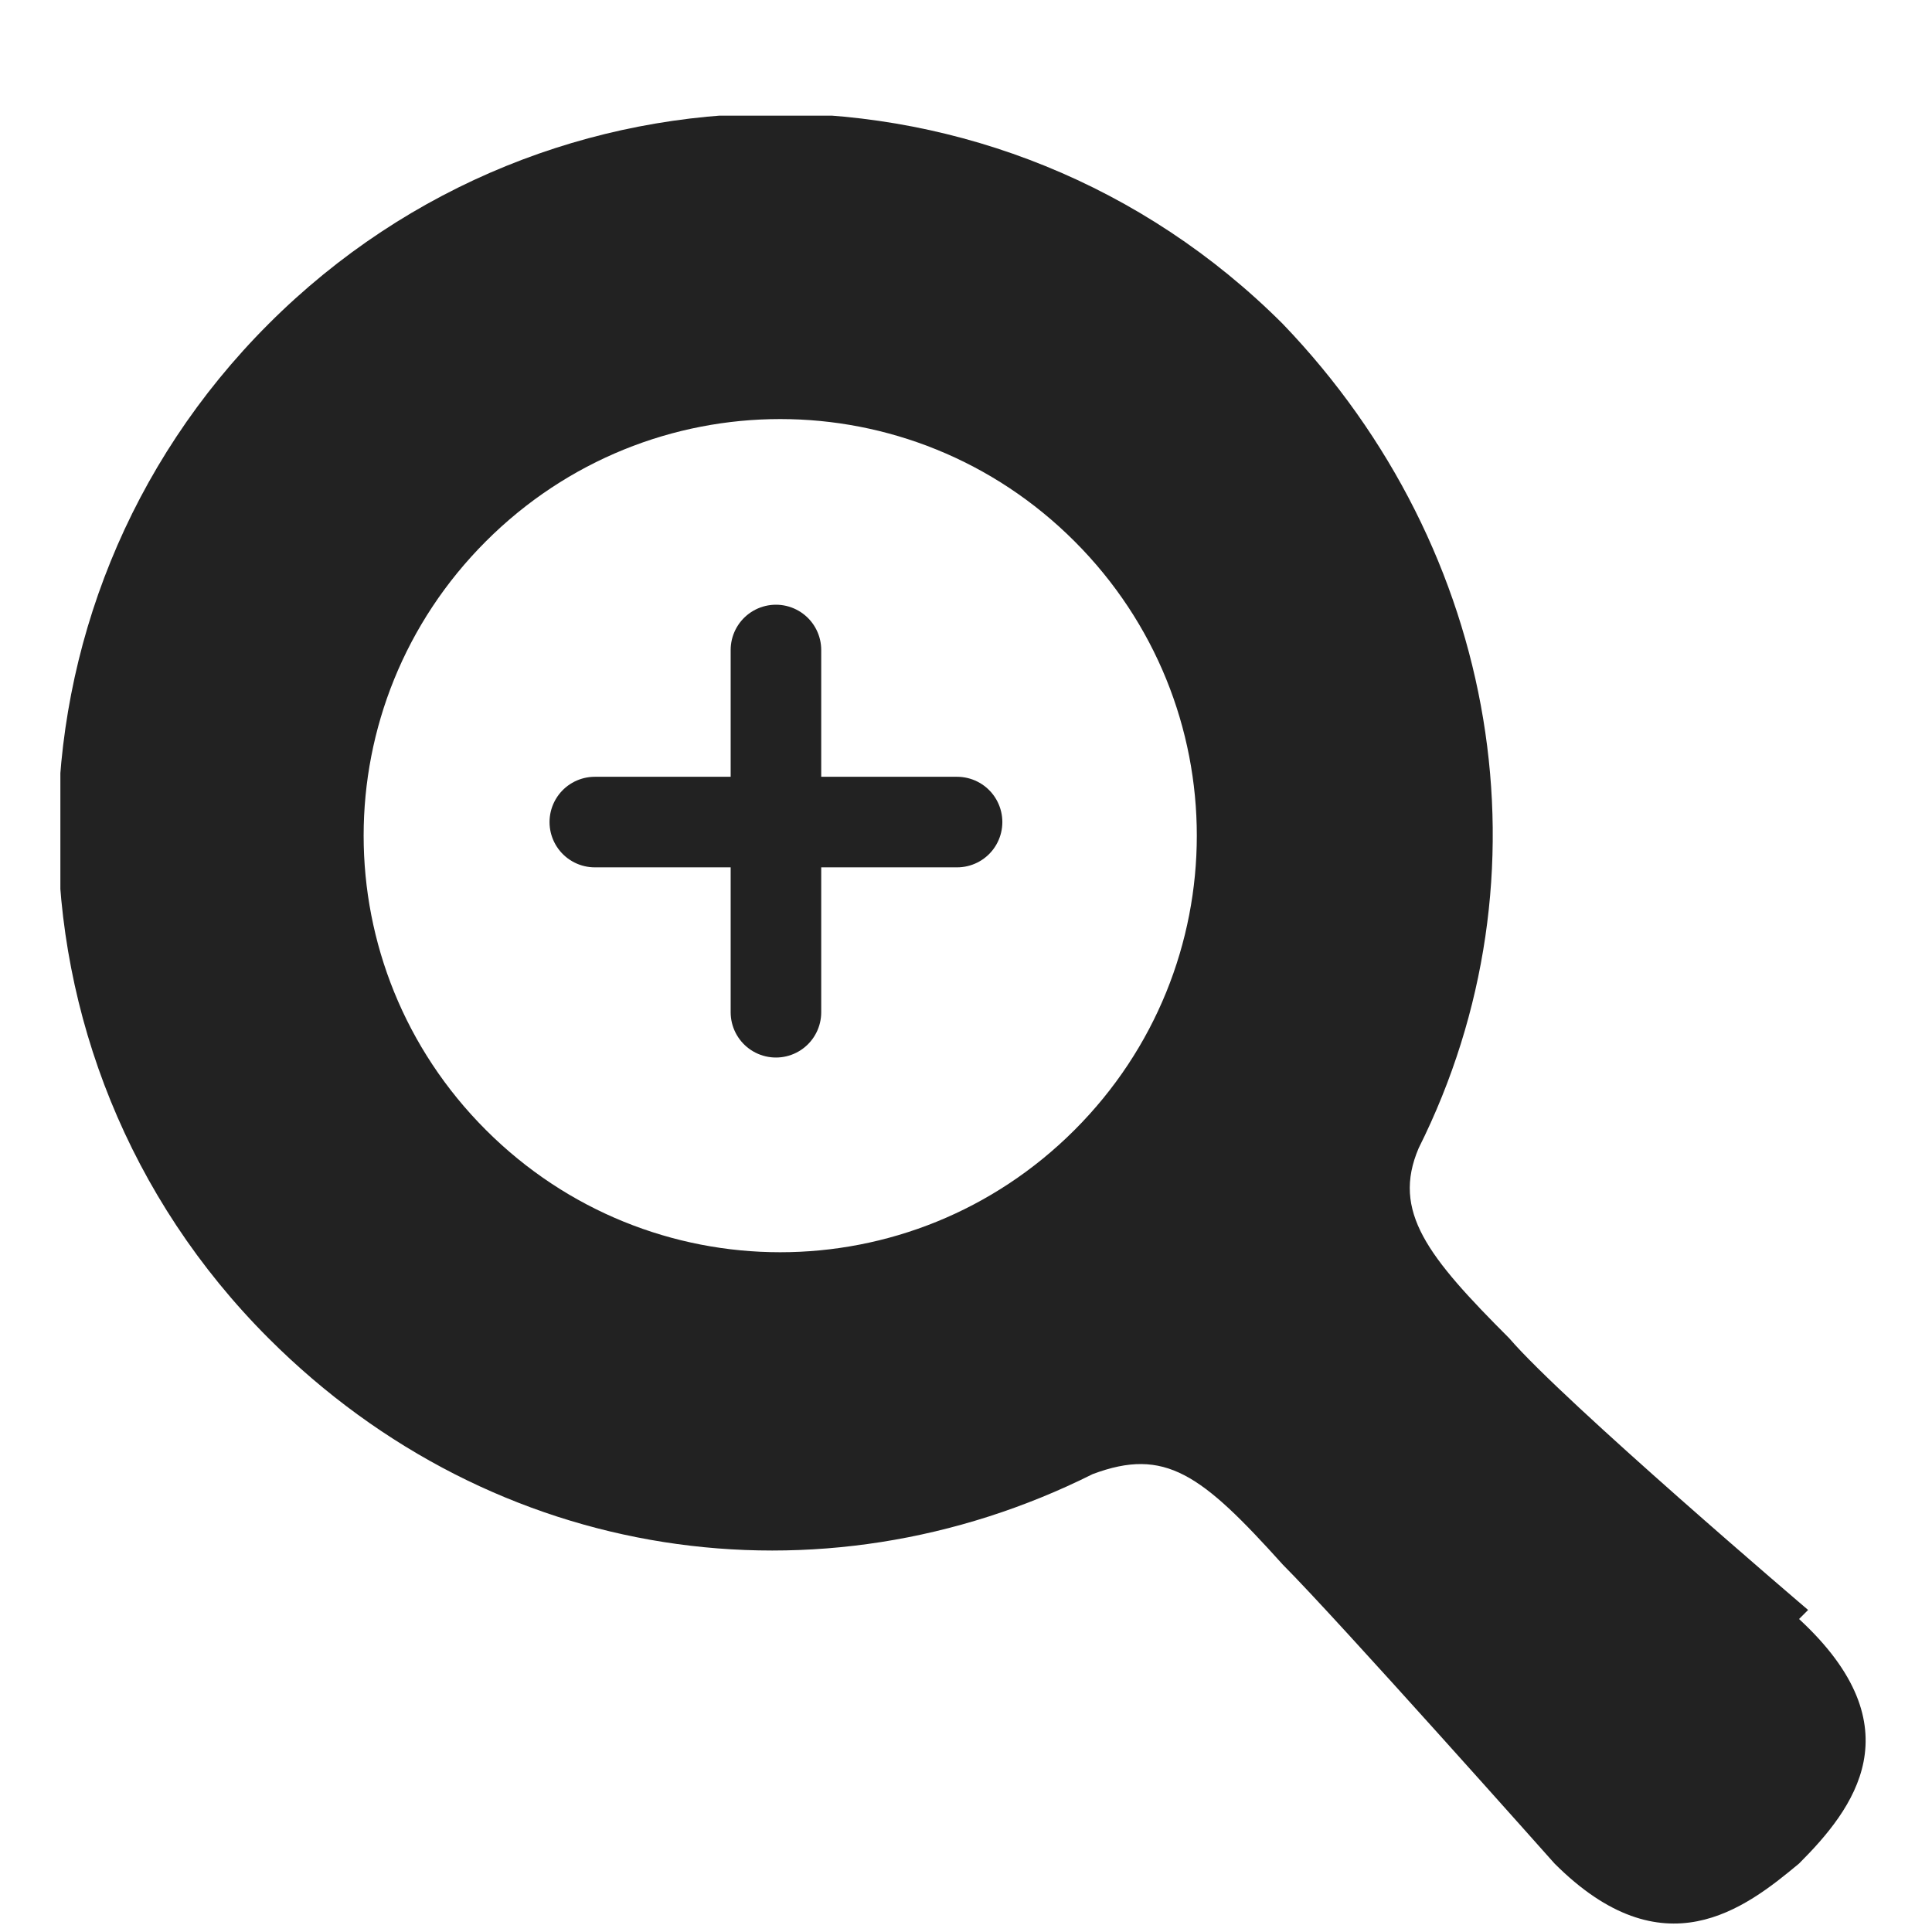 <svg width="16" height="16" viewBox="0 0 16 16" fill="none" xmlns="http://www.w3.org/2000/svg">
<g clip-path="url(#clip0_465_9307)">
<path d="M14.974 13.333C14.974 13.333 12.949 11.608 12.499 11.083C11.824 10.408 11.524 10.033 11.749 9.508C12.874 7.258 12.424 4.558 10.624 2.683C8.299 0.358 4.549 0.358 2.224 2.683C-0.101 5.008 -0.101 8.758 2.224 11.083C4.099 12.958 6.799 13.333 9.049 12.208C9.649 11.983 9.949 12.208 10.624 12.958C11.074 13.408 12.874 15.433 12.874 15.433C13.774 16.333 14.449 15.808 14.899 15.433C15.349 14.983 15.874 14.308 14.899 13.408L14.974 13.333ZM8.899 9.358C7.549 10.708 5.374 10.708 4.024 9.358C2.674 8.008 2.674 5.833 4.024 4.483C5.374 3.133 7.549 3.133 8.899 4.483C10.249 5.833 10.249 8.008 8.899 9.358Z" fill="#222222"/>
<path d="M4.926 6.808H7.926" stroke="#222222" stroke-width="0.75" stroke-linecap="round" stroke-linejoin="round"/>
<path d="M6.426 5.383V8.383" stroke="#222222" stroke-width="0.75" stroke-linecap="round" stroke-linejoin="round"/>
</g>
<defs>
<clipPath id="clip0_465_9307">
<rect width="15" height="15" fill="white" transform="translate(0.5 0.958)"/>
</clipPath>
</defs>
</svg>
